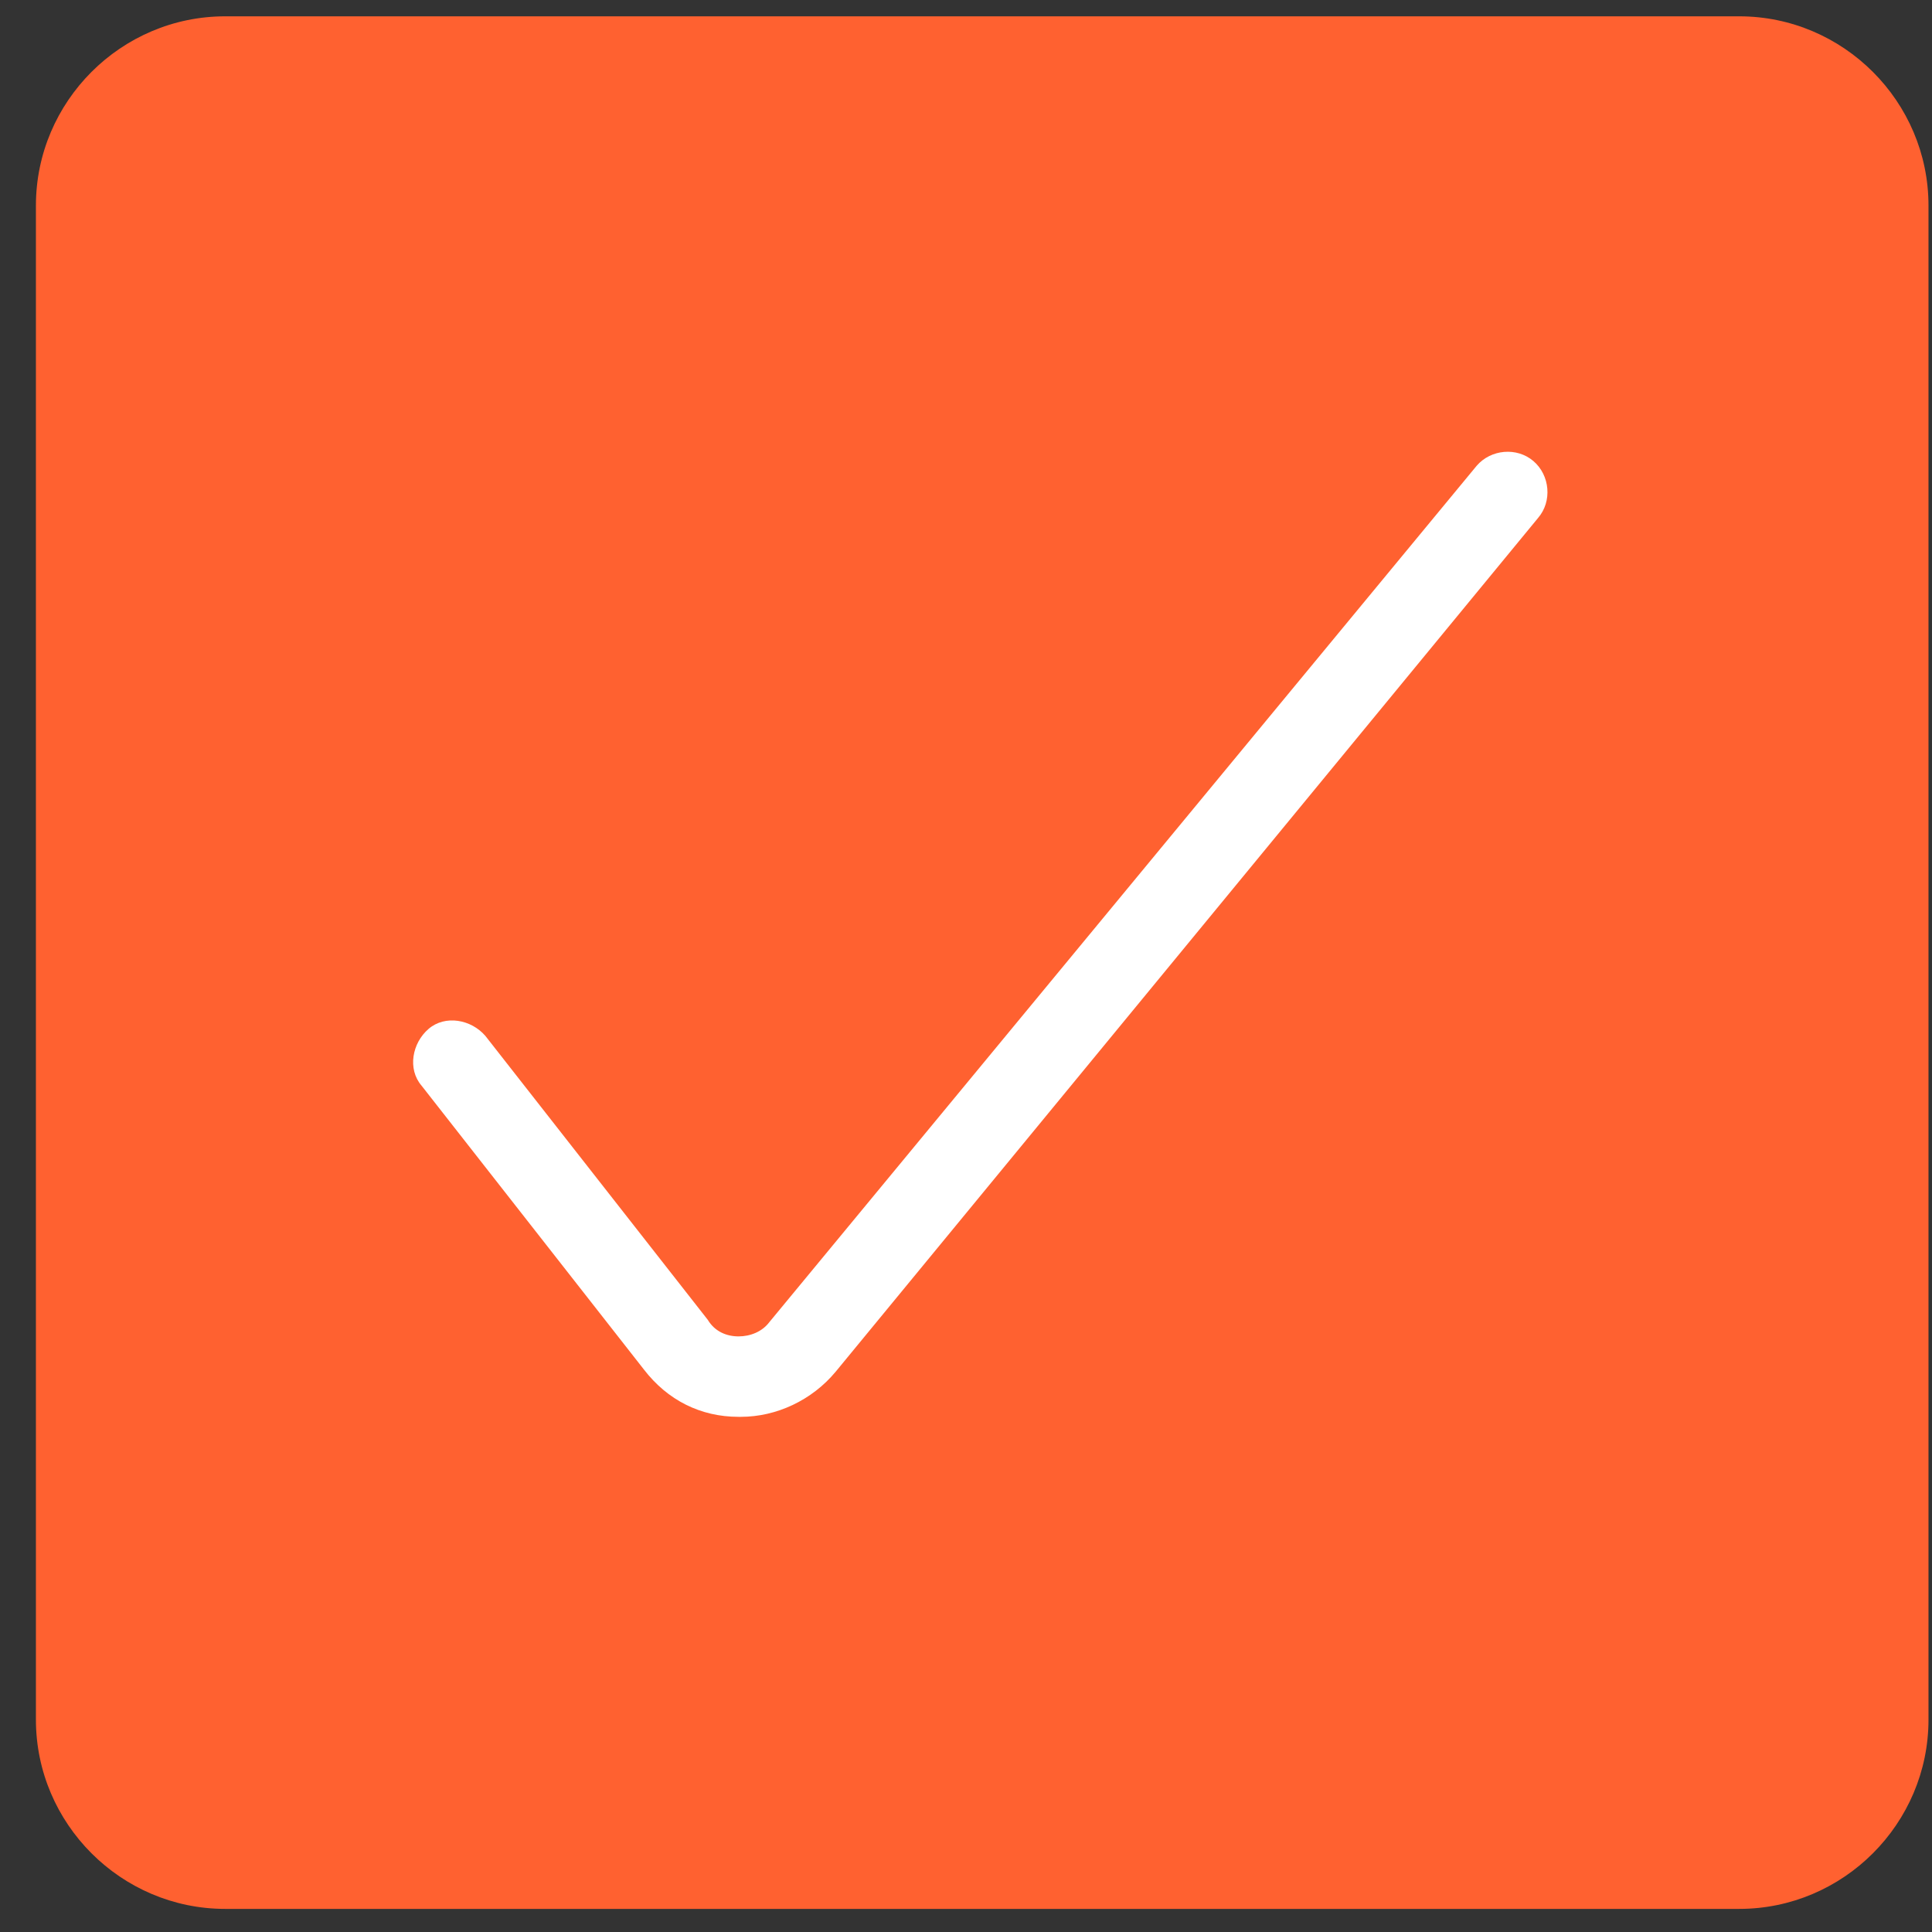 <svg width="49" height="49" viewBox="0 0 49 49" fill="none" xmlns="http://www.w3.org/2000/svg">
<rect x="0" y="0" width="49" height="49" fill="#333333" stroke="none"/>
<g clip-path="url(#clip0_4570_4016)">
<path d="M5.711 0.414H44.111C46.751 0.414 48.911 2.574 48.911 5.214V43.614C48.911 46.254 46.751 48.414 44.111 48.414H5.711C3.071 48.414 0.911 46.254 0.911 43.614V5.214C0.911 2.574 3.071 0.414 5.711 0.414Z" fill="#FF6130"/>
<path d="M38.891 11.694C38.471 11.334 37.811 11.394 37.451 11.814L19.511 33.534C19.331 33.774 19.031 33.894 18.731 33.894C18.431 33.894 18.131 33.774 17.951 33.474L12.311 26.274C11.951 25.854 11.291 25.734 10.871 26.094C10.451 26.454 10.331 27.114 10.691 27.534L16.331 34.734C16.931 35.514 17.771 35.934 18.731 35.934H18.791C19.691 35.934 20.591 35.514 21.191 34.794L39.011 13.134C39.371 12.714 39.311 12.054 38.891 11.694Z" fill="white"/>
</g>
<defs>
<clipPath id="clip0_4570_4016">
<rect width="48" height="48" fill="white" transform="translate(0.911 0.414)"/>
</clipPath>
</defs>
</svg>
